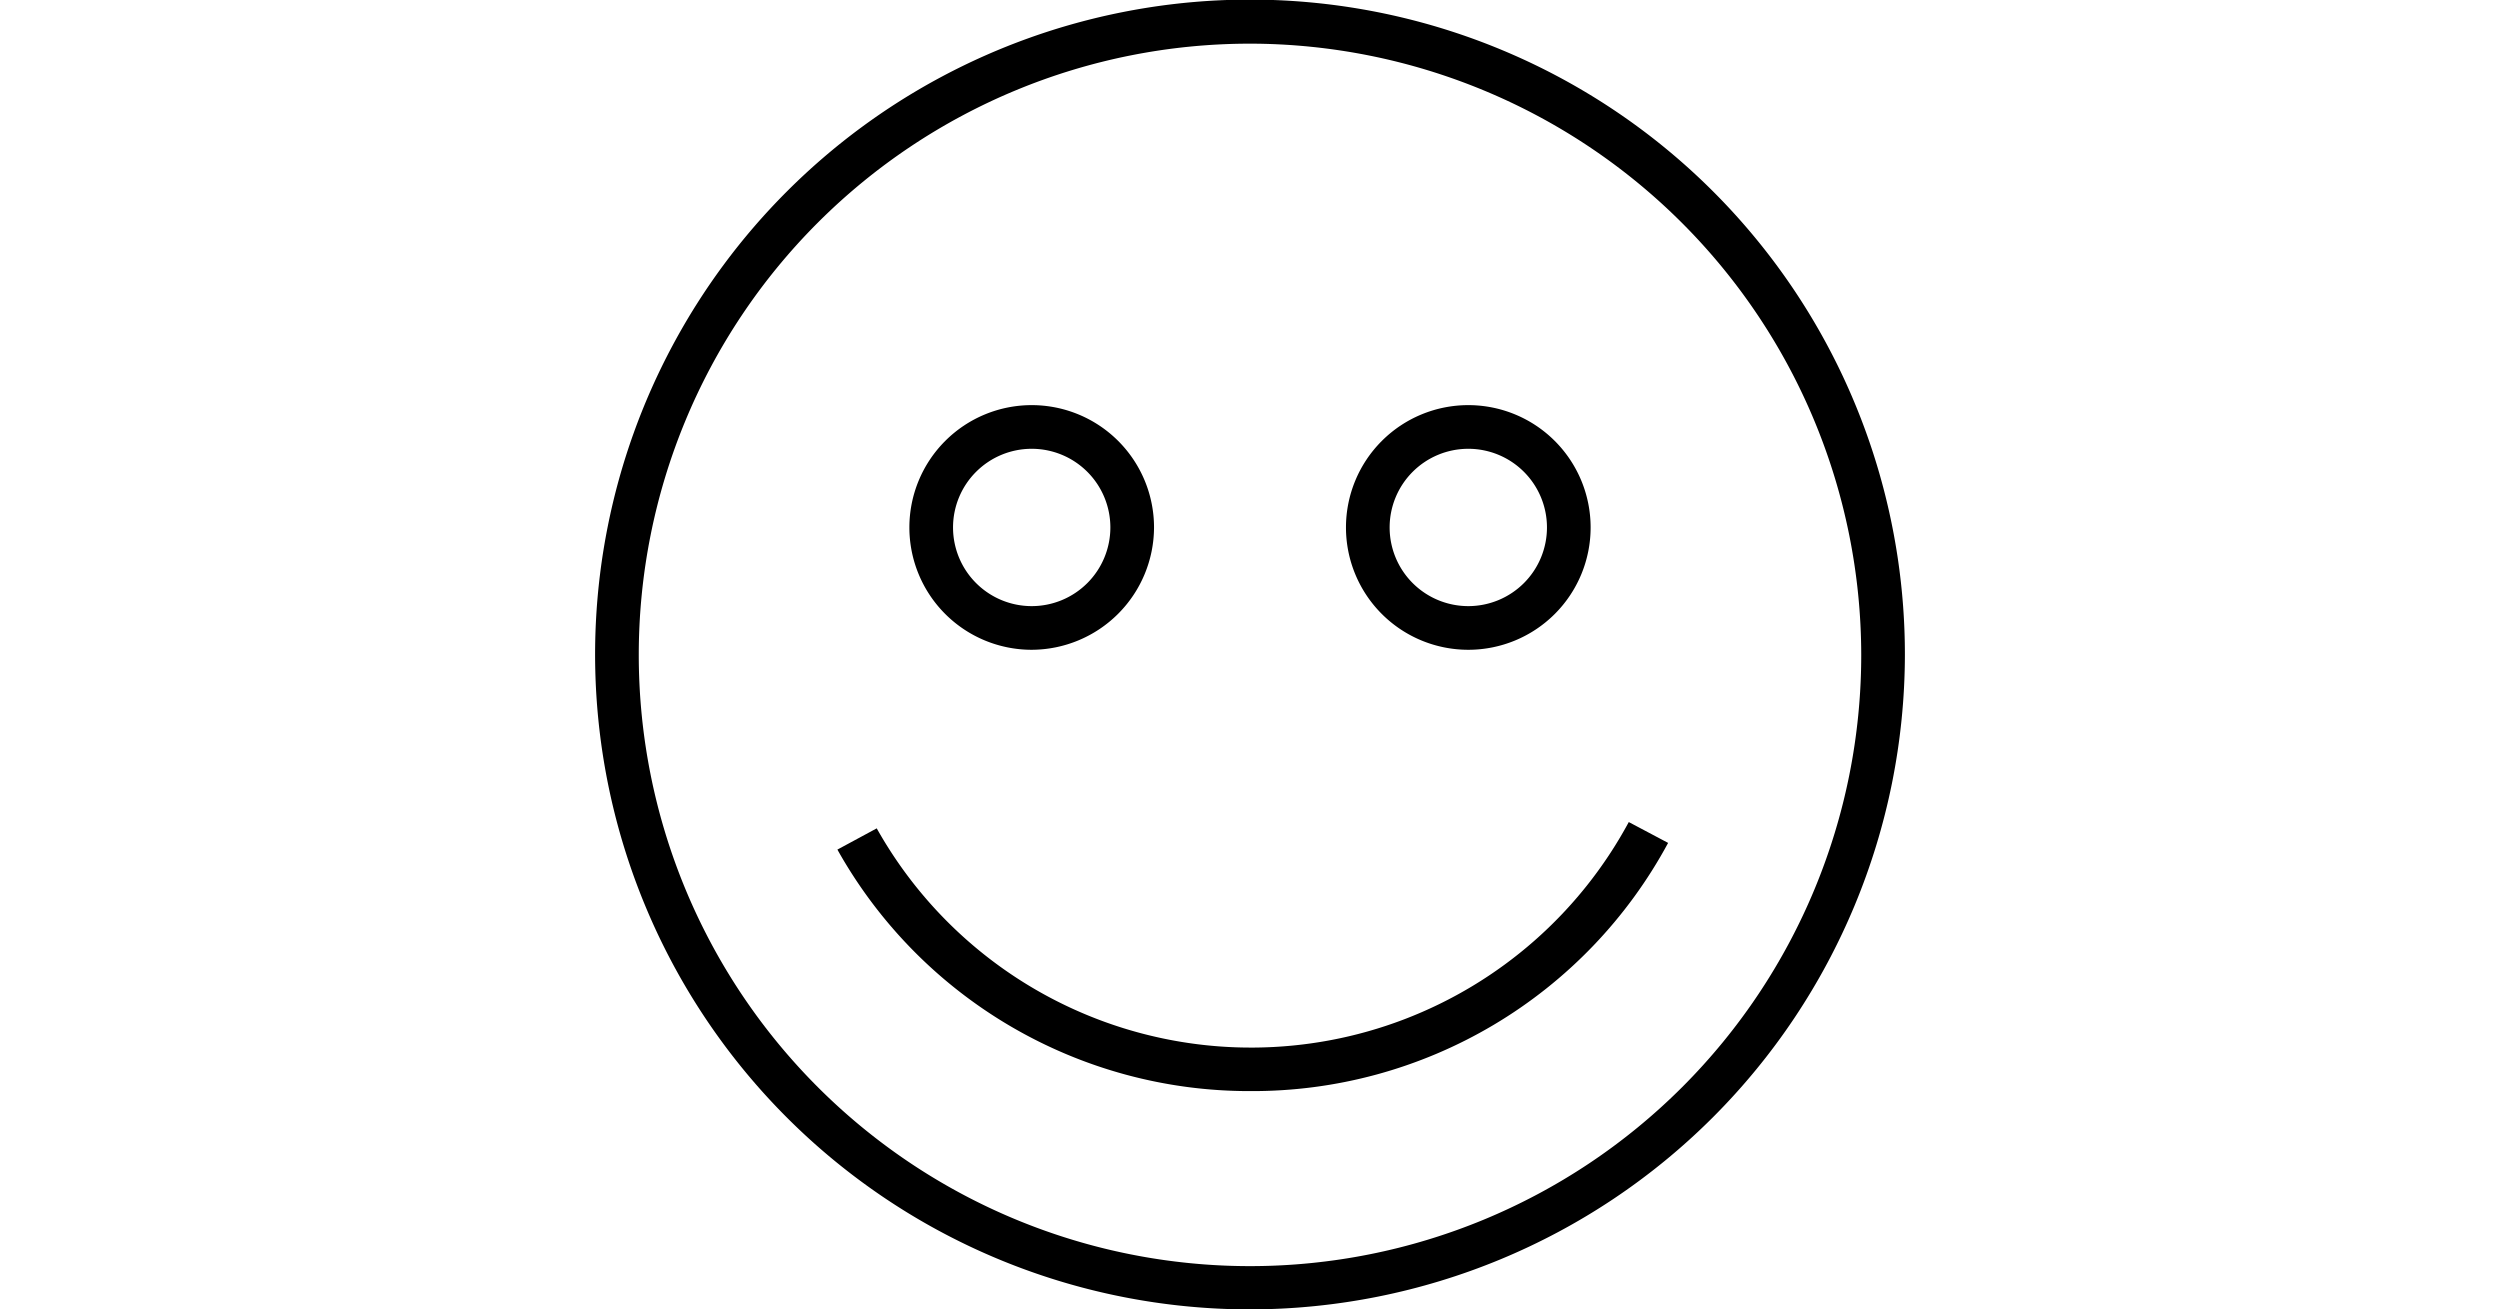 <?xml version="1.0" encoding="UTF-8"?> <svg xmlns="http://www.w3.org/2000/svg" id="Calque_1" data-name="Calque 1" viewBox="0 0 63.56 33.29"> <title>epuree</title> <path d="M31.78,33.29A16.65,16.65,0,1,1,48.43,16.65,16.67,16.67,0,0,1,31.78,33.29Zm0-32.18A15.54,15.54,0,1,0,47.32,16.65,15.56,15.56,0,0,0,31.78,1.11Z"></path> <path d="M26.23,16.52a3.11,3.11,0,1,1,3.11-3.11A3.12,3.12,0,0,1,26.23,16.52Zm0-5.11a2,2,0,1,0,2,2A2,2,0,0,0,26.23,11.41Z"></path> <path d="M37.33,16.52a3.11,3.11,0,1,1,3.11-3.11A3.11,3.11,0,0,1,37.33,16.52Zm0-5.11a2,2,0,1,0,2,2A2,2,0,0,0,37.33,11.41Z"></path> <path d="M31.78,27.74A12,12,0,0,1,21.29,21.6l1-.54a10.91,10.91,0,0,0,19.12-.16l1,.53A12,12,0,0,1,31.78,27.74Z"></path> </svg> 